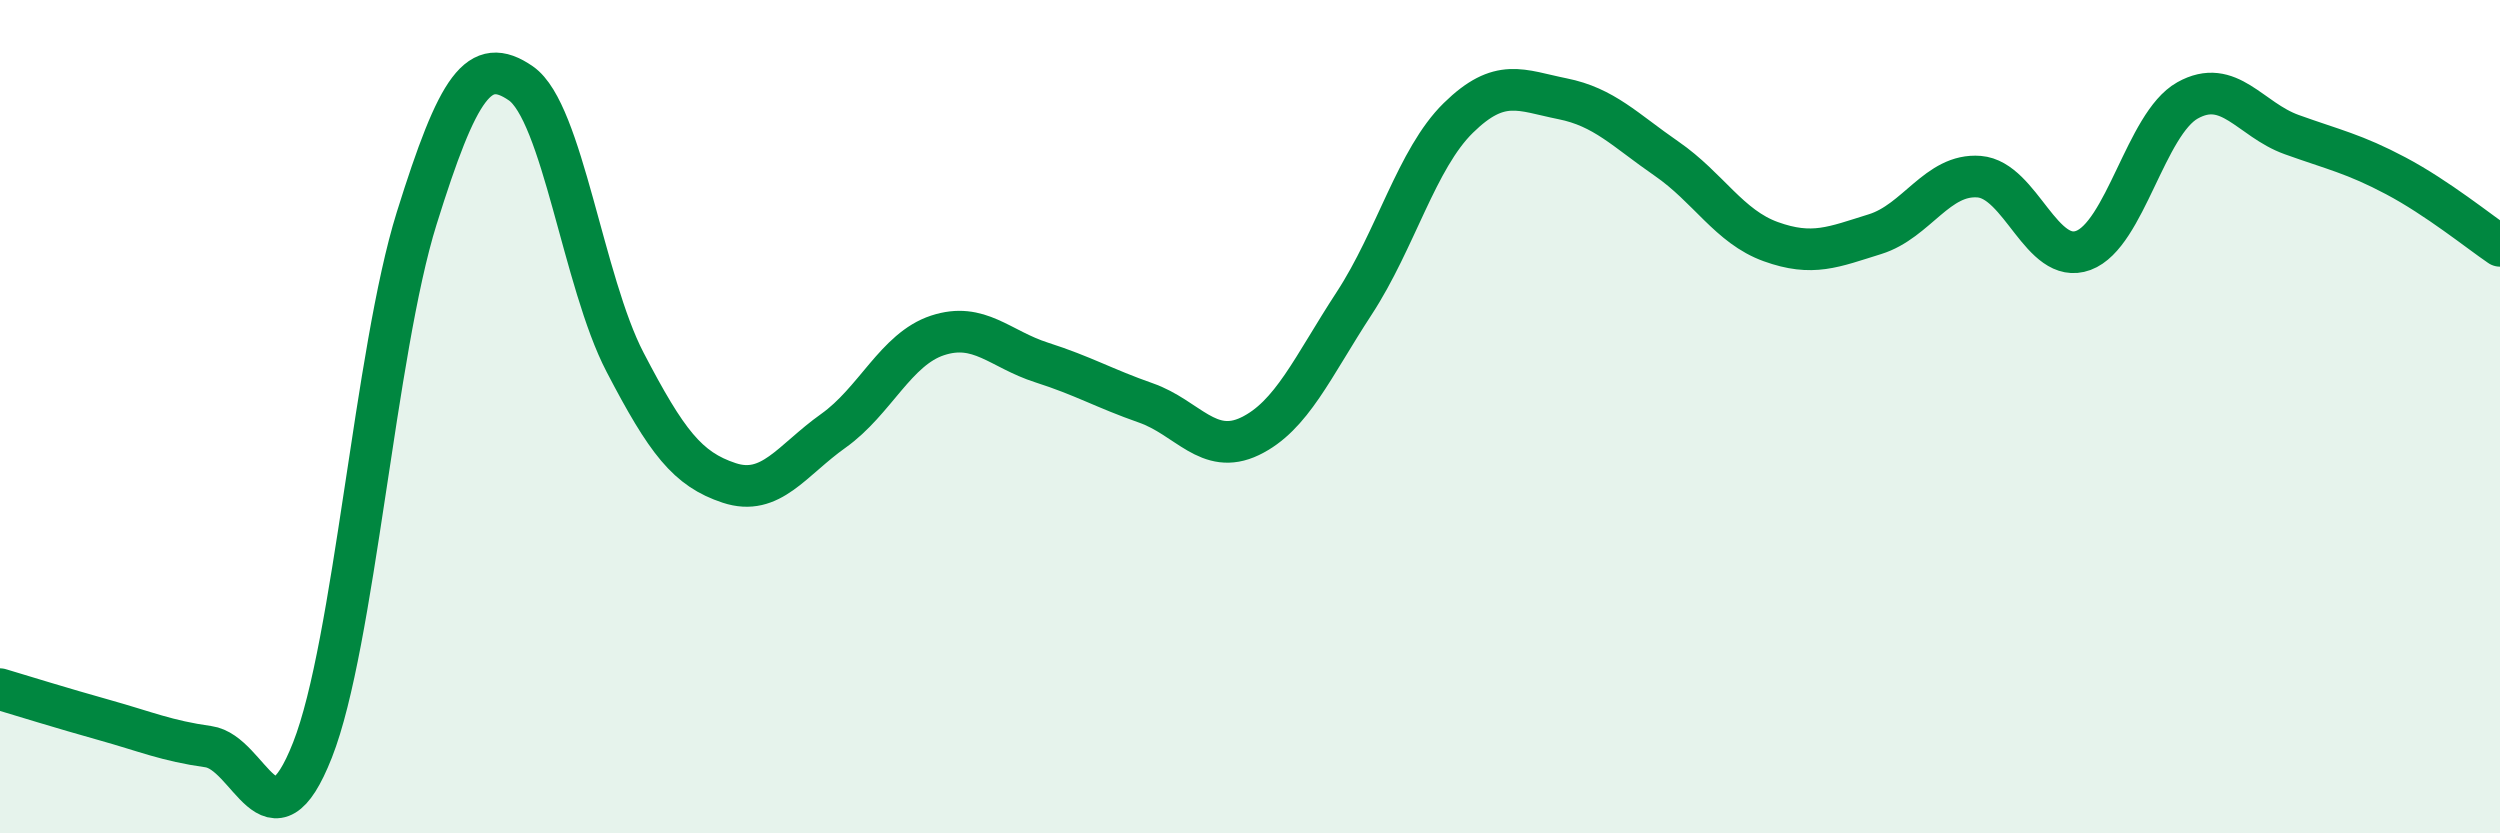 
    <svg width="60" height="20" viewBox="0 0 60 20" xmlns="http://www.w3.org/2000/svg">
      <path
        d="M 0,16.54 C 0.5,16.69 1.5,17 2.5,17.28 C 3.5,17.56 4,17.78 5,17.92 C 6,18.06 6.5,20.54 7.5,18 C 8.5,15.46 9,8.44 10,5.24 C 11,2.04 11.5,1.31 12.5,2 C 13.5,2.69 14,6.77 15,8.69 C 16,10.61 16.5,11.26 17.5,11.59 C 18.5,11.92 19,11.05 20,10.34 C 21,9.63 21.5,8.38 22.5,8.05 C 23.5,7.72 24,8.38 25,8.7 C 26,9.02 26.5,9.32 27.5,9.67 C 28.5,10.02 29,10.95 30,10.47 C 31,9.99 31.5,8.81 32.5,7.28 C 33.5,5.75 34,3.81 35,2.83 C 36,1.85 36.5,2.17 37.5,2.37 C 38.5,2.57 39,3.12 40,3.81 C 41,4.5 41.5,5.44 42.5,5.8 C 43.5,6.16 44,5.93 45,5.62 C 46,5.31 46.5,4.16 47.5,4.24 C 48.5,4.32 49,6.38 50,6.01 C 51,5.64 51.5,2.97 52.5,2.41 C 53.5,1.85 54,2.87 55,3.23 C 56,3.59 56.5,3.69 57.5,4.22 C 58.5,4.75 59.5,5.56 60,5.9L60 20L0 20Z"
        fill="#008740"
        opacity="0.1"
        stroke-linecap="round"
        stroke-linejoin="round"
      />
      <path
        d="M 0,16.54 C 0.5,16.69 1.5,17 2.5,17.28 C 3.5,17.56 4,17.78 5,17.92 C 6,18.06 6.5,20.54 7.5,18 C 8.5,15.46 9,8.44 10,5.24 C 11,2.04 11.5,1.31 12.5,2 C 13.5,2.69 14,6.77 15,8.69 C 16,10.61 16.5,11.26 17.5,11.59 C 18.5,11.92 19,11.05 20,10.34 C 21,9.63 21.5,8.38 22.5,8.05 C 23.5,7.72 24,8.38 25,8.7 C 26,9.02 26.5,9.32 27.5,9.67 C 28.5,10.02 29,10.95 30,10.47 C 31,9.99 31.5,8.81 32.5,7.28 C 33.5,5.75 34,3.81 35,2.83 C 36,1.85 36.5,2.17 37.5,2.37 C 38.5,2.57 39,3.12 40,3.81 C 41,4.5 41.5,5.44 42.5,5.8 C 43.5,6.16 44,5.93 45,5.62 C 46,5.31 46.5,4.16 47.5,4.24 C 48.5,4.32 49,6.38 50,6.01 C 51,5.64 51.5,2.97 52.5,2.41 C 53.5,1.85 54,2.87 55,3.23 C 56,3.59 56.5,3.69 57.5,4.22 C 58.5,4.75 59.5,5.56 60,5.9"
        stroke="#008740"
        stroke-width="1"
        fill="none"
        stroke-linecap="round"
        stroke-linejoin="round"
      />
    </svg>
  